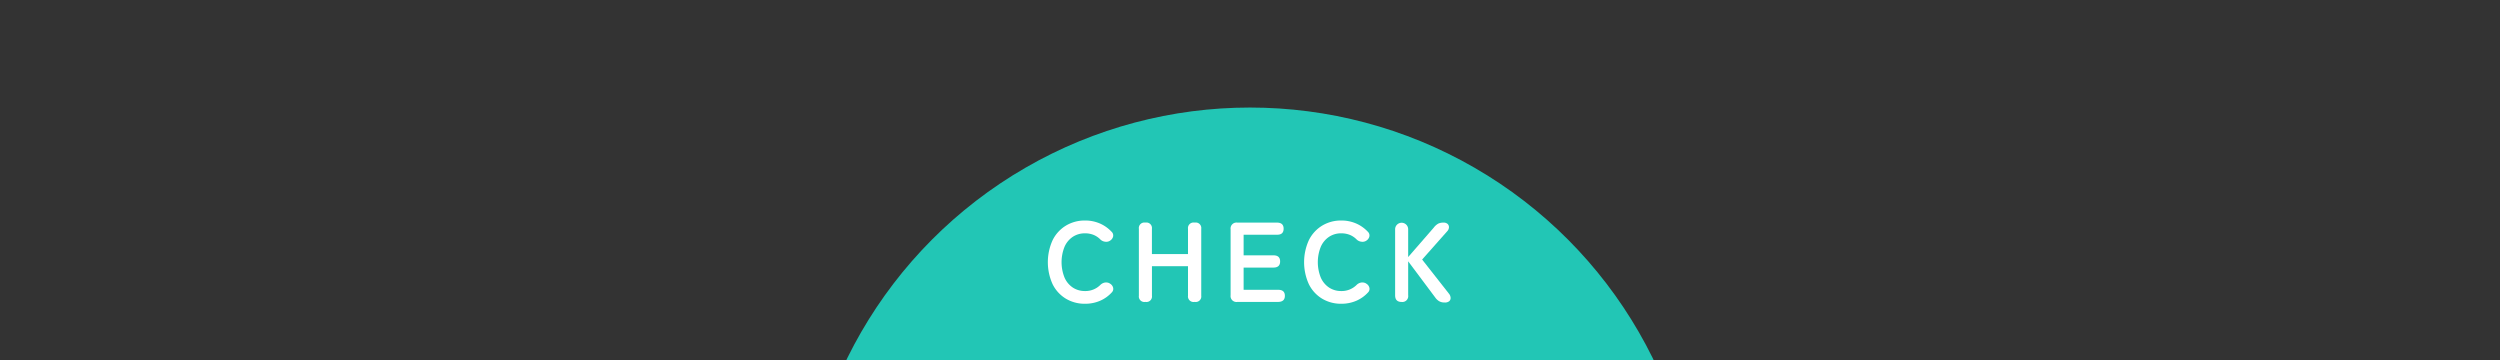 <svg xmlns="http://www.w3.org/2000/svg" xmlns:xlink="http://www.w3.org/1999/xlink" width="375" height="54" viewBox="0 0 375 54">
  <rect x="0" y="0" width="375" height="54" fill="#333333" stroke="none"/>
  <defs>
    <clipPath id="clip-path">
      <rect id="長方形_179" data-name="長方形 179" width="375" height="54" transform="translate(-1142 641)" fill="#fff" stroke="#707070" stroke-width="1"/>
    </clipPath>
  </defs>
  <g id="マスクグループ_1" data-name="マスクグループ 1" transform="translate(1142 -641)" clip-path="url(#clip-path)">
    <circle id="楕円形_49" data-name="楕円形 49" cx="67.337" cy="67.337" r="67.337" transform="translate(-1021.837 657.131)" fill="#22c6b5"/>
    <g id="グループ_310" data-name="グループ 310" transform="translate(-1142 -134)">
      <path id="パス_184" data-name="パス 184" d="M162.755,820.563a5.463,5.463,0,0,1-2.882-.766,5.248,5.248,0,0,1-1.982-2.168,7.981,7.981,0,0,1,0-6.6,5.3,5.3,0,0,1,1.982-2.177,5.423,5.423,0,0,1,2.882-.774,5.484,5.484,0,0,1,2.22.442,5.3,5.3,0,0,1,1.76,1.241.752.752,0,0,1,.221.757,1.007,1.007,0,0,1-.459.587l-.085.052a1.032,1.032,0,0,1-.629.1,1.215,1.215,0,0,1-.749-.357,3.022,3.022,0,0,0-1.012-.672,3.379,3.379,0,0,0-1.267-.229,3.246,3.246,0,0,0-1.854.536,3.456,3.456,0,0,0-1.233,1.513,6.214,6.214,0,0,0,0,4.558,3.459,3.459,0,0,0,1.233,1.514,3.253,3.253,0,0,0,1.854.536,3.157,3.157,0,0,0,2.279-.9,1.307,1.307,0,0,1,.7-.374,1.17,1.17,0,0,1,.68.1l.034.034a.967.967,0,0,1,.5.571.74.74,0,0,1-.179.773A5.153,5.153,0,0,1,165,820.121,5.579,5.579,0,0,1,162.755,820.563Z" fill="#fff"/>
      <path id="パス_185" data-name="パス 185" d="M171.766,820.291a.827.827,0,0,1-.935-.936V809.321a.827.827,0,0,1,.935-.936h.085a.827.827,0,0,1,.936.936v3.792H178.2v-3.792a.834.834,0,0,1,.952-.936h.1a.827.827,0,0,1,.935.936v10.034a.827.827,0,0,1-.935.936h-.1a.834.834,0,0,1-.952-.936v-4.422h-5.408v4.422a.827.827,0,0,1-.936.936Z" fill="#fff"/>
      <path id="パス_186" data-name="パス 186" d="M185.59,820.291a.887.887,0,0,1-1-1v-9.9a.887.887,0,0,1,1-1h5.953q1,0,1,.918t-1,.9h-5V813.3h4.474q1,0,1,.918t-1,.919h-4.474v3.333h5.188q1,0,1,.9t-1,.918Z" fill="#fff"/>
      <path id="パス_187" data-name="パス 187" d="M201.193,820.563a5.463,5.463,0,0,1-2.882-.766,5.254,5.254,0,0,1-1.982-2.168,7.981,7.981,0,0,1,0-6.6,5.31,5.31,0,0,1,1.982-2.177,5.423,5.423,0,0,1,2.882-.774,5.483,5.483,0,0,1,2.22.442,5.3,5.3,0,0,1,1.761,1.241.756.756,0,0,1,.221.757,1.015,1.015,0,0,1-.459.587l-.085.052a1.037,1.037,0,0,1-.63.1,1.21,1.21,0,0,1-.748-.357,3.022,3.022,0,0,0-1.012-.672,3.388,3.388,0,0,0-1.268-.229,3.24,3.24,0,0,0-1.853.536,3.458,3.458,0,0,0-1.234,1.513,6.214,6.214,0,0,0,0,4.558,3.461,3.461,0,0,0,1.234,1.514,3.248,3.248,0,0,0,1.853.536,3.161,3.161,0,0,0,2.28-.9,1.3,1.3,0,0,1,.7-.374,1.173,1.173,0,0,1,.681.1l.033.034a.967.967,0,0,1,.5.571.738.738,0,0,1-.179.773,5.153,5.153,0,0,1-1.769,1.259A5.579,5.579,0,0,1,201.193,820.563Z" fill="#fff"/>
      <path id="パス_188" data-name="パス 188" d="M210.238,820.291q-.969,0-.969-1v-9.9a.978.978,0,1,1,1.956,0v4.167l3.827-4.4a2.253,2.253,0,0,1,.679-.611,1.74,1.74,0,0,1,.784-.154.858.858,0,0,1,.629.2.647.647,0,0,1,.2.494.9.9,0,0,1-.212.544l-3.811,4.3,4.048,5.154a1.048,1.048,0,0,1,.222.579.626.626,0,0,1-.2.51,1,1,0,0,1-.705.2,1.551,1.551,0,0,1-.826-.2,1.989,1.989,0,0,1-.552-.518l-4.082-5.46v5.085A.88.88,0,0,1,210.238,820.291Z" fill="#fff"/>
    </g>
  </g>
</svg>
